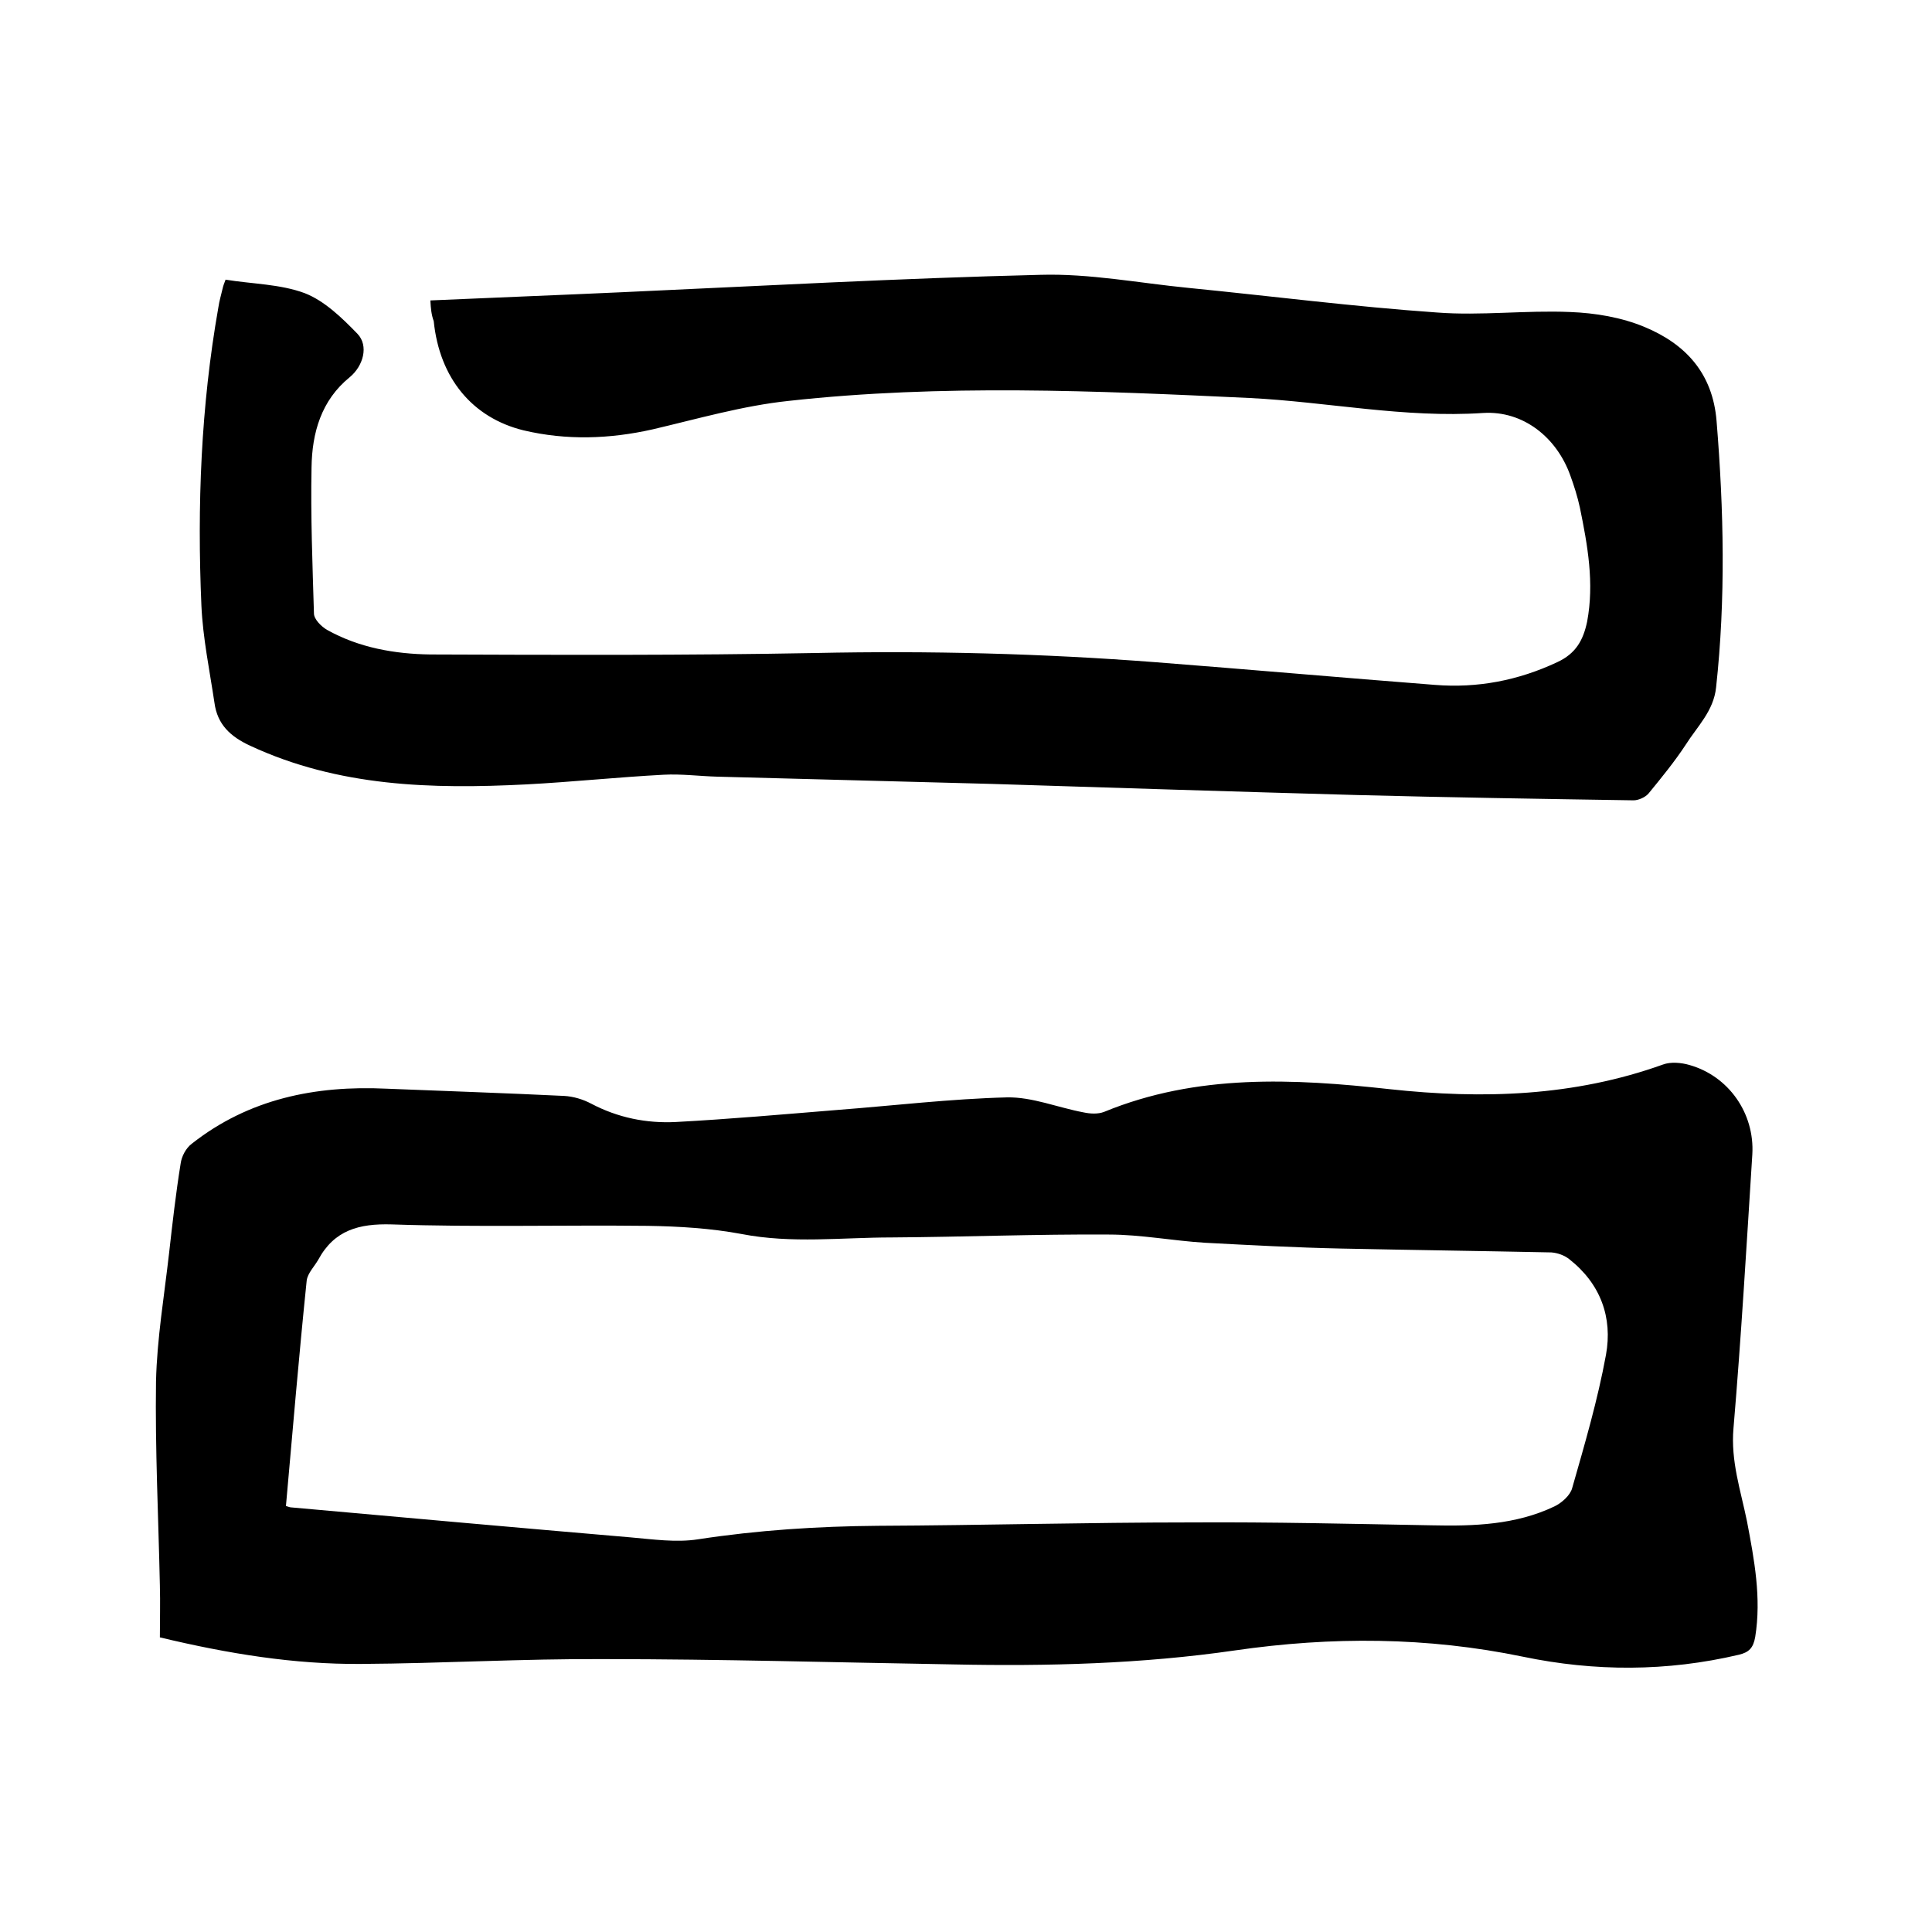 <svg enable-background="new 0 0 400 400" viewBox="0 0 400 400" xmlns="http://www.w3.org/2000/svg"><path d="m33.1 339c0-3.6.1-7.2 0-10.8-.3-14.1-1-28.2-.8-42.2.2-8.8 1.7-17.7 2.7-26.5.7-6.2 1.4-12.4 2.4-18.6.2-1.5 1.1-3.2 2.3-4.1 11.8-9.3 25.6-12.1 40.3-11.4 12.3.5 24.5.9 36.8 1.5 1.9.1 3.9.7 5.6 1.6 5.5 2.9 11.4 4.1 17.5 3.8 11.2-.6 22.4-1.6 33.5-2.5 11.7-.9 23.4-2.3 35.1-2.6 5.2-.1 10.5 2.1 15.8 3.1 1.4.3 3 .4 4.3-.1 19.2-7.9 39.2-6.9 59.1-4.7 19.3 2.1 38.2 1.5 56.6-5.1 1.6-.6 3.8-.4 5.5.1 8.1 2.3 13.5 10 13 18.5-1.2 18.9-2.3 37.8-3.9 56.7-.6 6.8 1.5 12.9 2.8 19.3 1.5 7.9 3 15.8 1.7 23.9-.4 2.3-1.3 3.2-3.4 3.7-14.9 3.5-29.8 3.5-44.7.4-19.8-4.1-39.6-4.2-59.6-1.3-19.3 2.8-38.8 3.3-58.3 2.9-24.1-.4-48.2-1.1-72.3-1.1-16.8-.1-33.6.9-50.4 1-13.8.1-27.4-2.1-41.6-5.5zm26.1-27.2c.6.2.9.3 1.2.3 23.4 2.1 46.8 4.2 70.2 6.2 4.6.4 9.4 1.1 13.9.4 12.4-1.9 24.8-2.7 37.3-2.8 21.7-.1 43.4-.7 65.1-.7 16.5-.1 33 .3 49.5.6 8.8.2 17.4-.1 25.4-3.9 1.5-.7 3.3-2.3 3.7-3.8 2.6-9.1 5.3-18.3 7-27.6 1.4-7.7-1.1-14.7-7.6-19.8-1-.8-2.4-1.3-3.7-1.4-14.5-.3-29-.5-43.5-.8-9.4-.2-18.8-.7-28.2-1.2-6.6-.4-13.3-1.7-19.9-1.7-15-.1-30 .5-45 .6-10.3 0-20.7 1.3-31-.7-6.4-1.2-13-1.6-19.5-1.7-17.7-.2-35.4.3-53-.3-6.8-.2-11.9 1.2-15.2 7.3-.8 1.4-2.2 2.8-2.4 4.3-1.6 15.5-2.9 31-4.3 46.7z"/><path d="m89.1 62.2c13.5-.6 26.6-1.1 39.7-1.7 28.8-1.3 57.7-2.9 86.6-3.6 10.2-.3 20.4 1.7 30.6 2.7 17.2 1.7 34.3 3.9 51.5 5.1 9.1.7 18.4-.5 27.6-.1 5.2.2 10.6 1.1 15.4 3.1 8.4 3.5 14.1 9.5 14.9 19.5 1.5 18.4 1.9 36.8-.1 55.1-.5 4.9-3.9 8.1-6.3 11.9-2.3 3.5-5 6.8-7.7 10.1-.7.8-2.1 1.4-3.1 1.4-19.1-.3-38.3-.6-57.4-1.1-25.2-.7-50.3-1.5-75.5-2.3-18.9-.5-37.9-1-56.8-1.5-3.7-.1-7.4-.6-11.1-.4-9.5.5-18.9 1.5-28.4 2-19.6 1-38.9.5-57.2-8-4.1-1.9-6.8-4.4-7.4-8.9-1-6.7-2.4-13.4-2.7-20.1-.9-20.7-.1-41.3 3.5-61.7.2-1.4.6-2.7.9-4 .1-.5.3-1 .6-1.8 5.5.9 11.3.9 16.4 2.8 4.1 1.6 7.7 5.1 10.9 8.4 2.4 2.5 1.2 6.7-1.6 9-5.9 4.8-7.8 11.5-7.9 18.7-.2 10 .2 20.1.5 30.2 0 1.2 1.5 2.7 2.7 3.4 6.6 3.7 14 5 21.4 5.1 26.6.1 53.1.2 79.7-.3 23.5-.5 47 .1 70.4 1.9 19.3 1.5 38.6 3.2 57.9 4.7 8.8.7 17.2-.9 25.3-4.7 3.9-1.8 5.4-4.6 6.2-8.4 1.5-8 .1-15.8-1.5-23.6-.5-2.3-1.2-4.5-2-6.7-2.8-7.8-9.7-13.4-18-12.9-16.3 1.1-32.3-2.3-48.4-3.1-31.8-1.5-63.7-2.9-95.4.6-9.5 1-18.8 3.7-28.2 5.9-8.9 2-17.8 2.3-26.7.2-10.6-2.6-17.4-10.8-18.6-22.6-.5-1.4-.6-2.6-.7-4.3z"/></svg>
